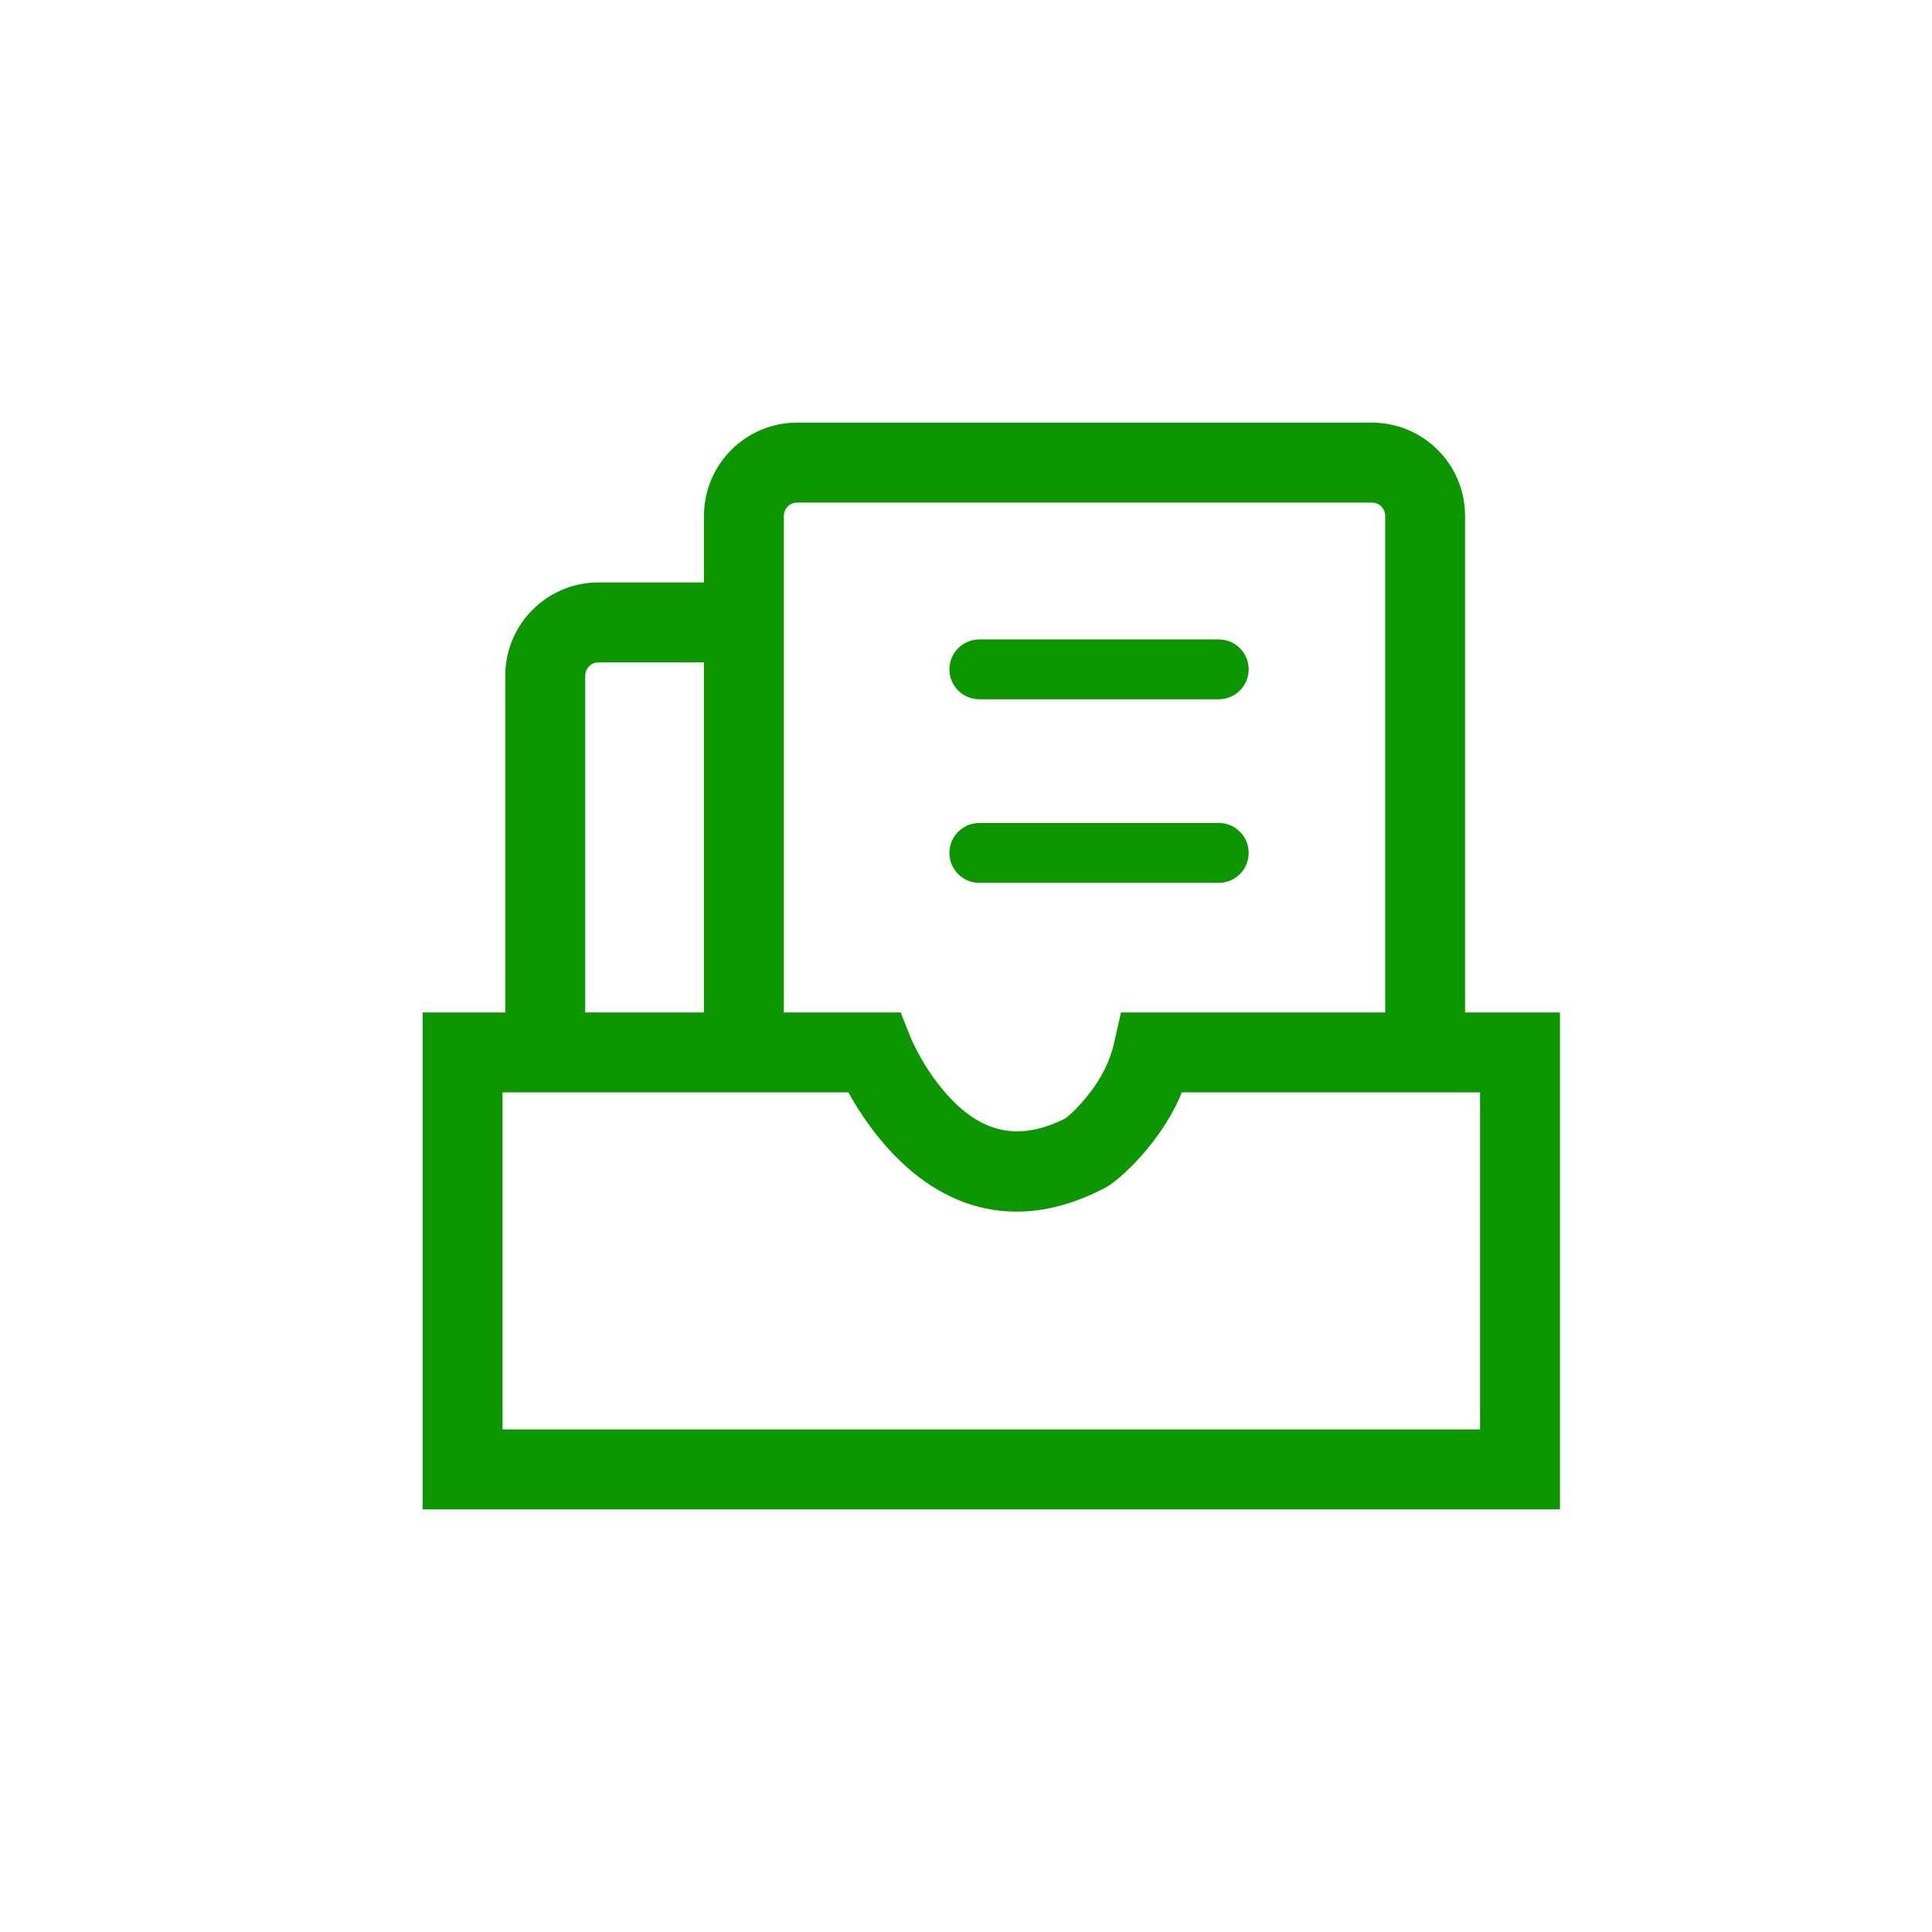 <?xml version="1.0" encoding="UTF-8"?>
<svg width="32px" height="32px" viewBox="0 0 32 32" version="1.1" xmlns="http://www.w3.org/2000/svg" xmlns:xlink="http://www.w3.org/1999/xlink">
    <title>文档</title>
    <g id="页面-1" stroke="none" stroke-width="1" fill="none" fill-rule="evenodd">
        <g id="服务技术头部" transform="translate(-984, -221)">
            <g id="文档" transform="translate(984, 221)">
                <rect id="矩形备份-3" x="0" y="0" width="32" height="32" rx="6"></rect>
                <g id="编组-15" transform="translate(7, 7)" fill-rule="nonzero">
                    <path d="M15.722,0 C16.532,0 17.197,0.624 17.261,1.417 L17.266,1.544 L17.266,9.893 L15.943,9.893 L15.943,1.544 C15.943,1.44 15.87,1.352 15.773,1.329 L15.722,1.324 L6.204,1.324 C6.099,1.324 6.012,1.396 5.989,1.494 L5.983,1.544 L5.983,9.893 L4.66,9.893 L4.66,1.544 C4.66,0.734 5.283,0.07 6.077,0.005 L6.204,0 L15.722,0 Z" id="路径" fill="#0C9701"></path>
                    <path d="M2.913,2.647 L5.505,2.647 L5.505,3.971 L2.913,3.971 C2.809,3.971 2.721,4.043 2.699,4.141 L2.693,4.191 L2.693,10.432 L1.369,10.432 L1.369,4.191 C1.369,3.381 1.993,2.717 2.787,2.652 L2.913,2.647 Z" id="路径" fill="#0C9701"></path>
                    <path d="M9.221,3.591 L13.186,3.591 C13.46,3.591 13.682,3.813 13.682,4.087 C13.682,4.36 13.46,4.582 13.186,4.582 L9.221,4.582 C8.947,4.582 8.725,4.36 8.725,4.087 C8.725,3.813 8.947,3.591 9.221,3.591 Z M9.221,6.631 L13.186,6.631 C13.46,6.631 13.682,6.853 13.682,7.127 C13.682,7.401 13.46,7.623 13.186,7.623 L9.221,7.623 C8.947,7.623 8.725,7.401 8.725,7.127 C8.725,6.853 8.947,6.631 9.221,6.631 Z" id="形状" fill="#0C9701"></path>
                    <path d="M7.918,9.77 L0,9.77 L0,18 L18.838,18 L18.838,9.77 L11.567,9.77 L11.45,10.286 C11.386,10.571 11.247,10.845 11.054,11.097 L10.968,11.204 C10.883,11.305 10.802,11.388 10.733,11.451 L10.652,11.52 L10.696,11.499 C9.819,11.961 9.166,11.733 8.576,11 C8.431,10.82 8.305,10.624 8.2,10.427 L8.125,10.279 L8.084,10.187 L7.918,9.77 Z M17.514,11.093 L17.514,16.676 L1.324,16.676 L1.324,11.093 L7.052,11.093 L7.116,11.206 C7.23,11.403 7.373,11.616 7.545,11.83 C8.495,13.01 9.802,13.467 11.314,12.669 L11.396,12.618 C11.586,12.479 11.846,12.239 12.104,11.902 L12.229,11.73 C12.349,11.555 12.453,11.371 12.54,11.179 L12.574,11.093 L17.514,11.093 Z" id="路径" fill="#0C9701"></path>
                </g>
            </g>
        </g>
    </g>
</svg>

